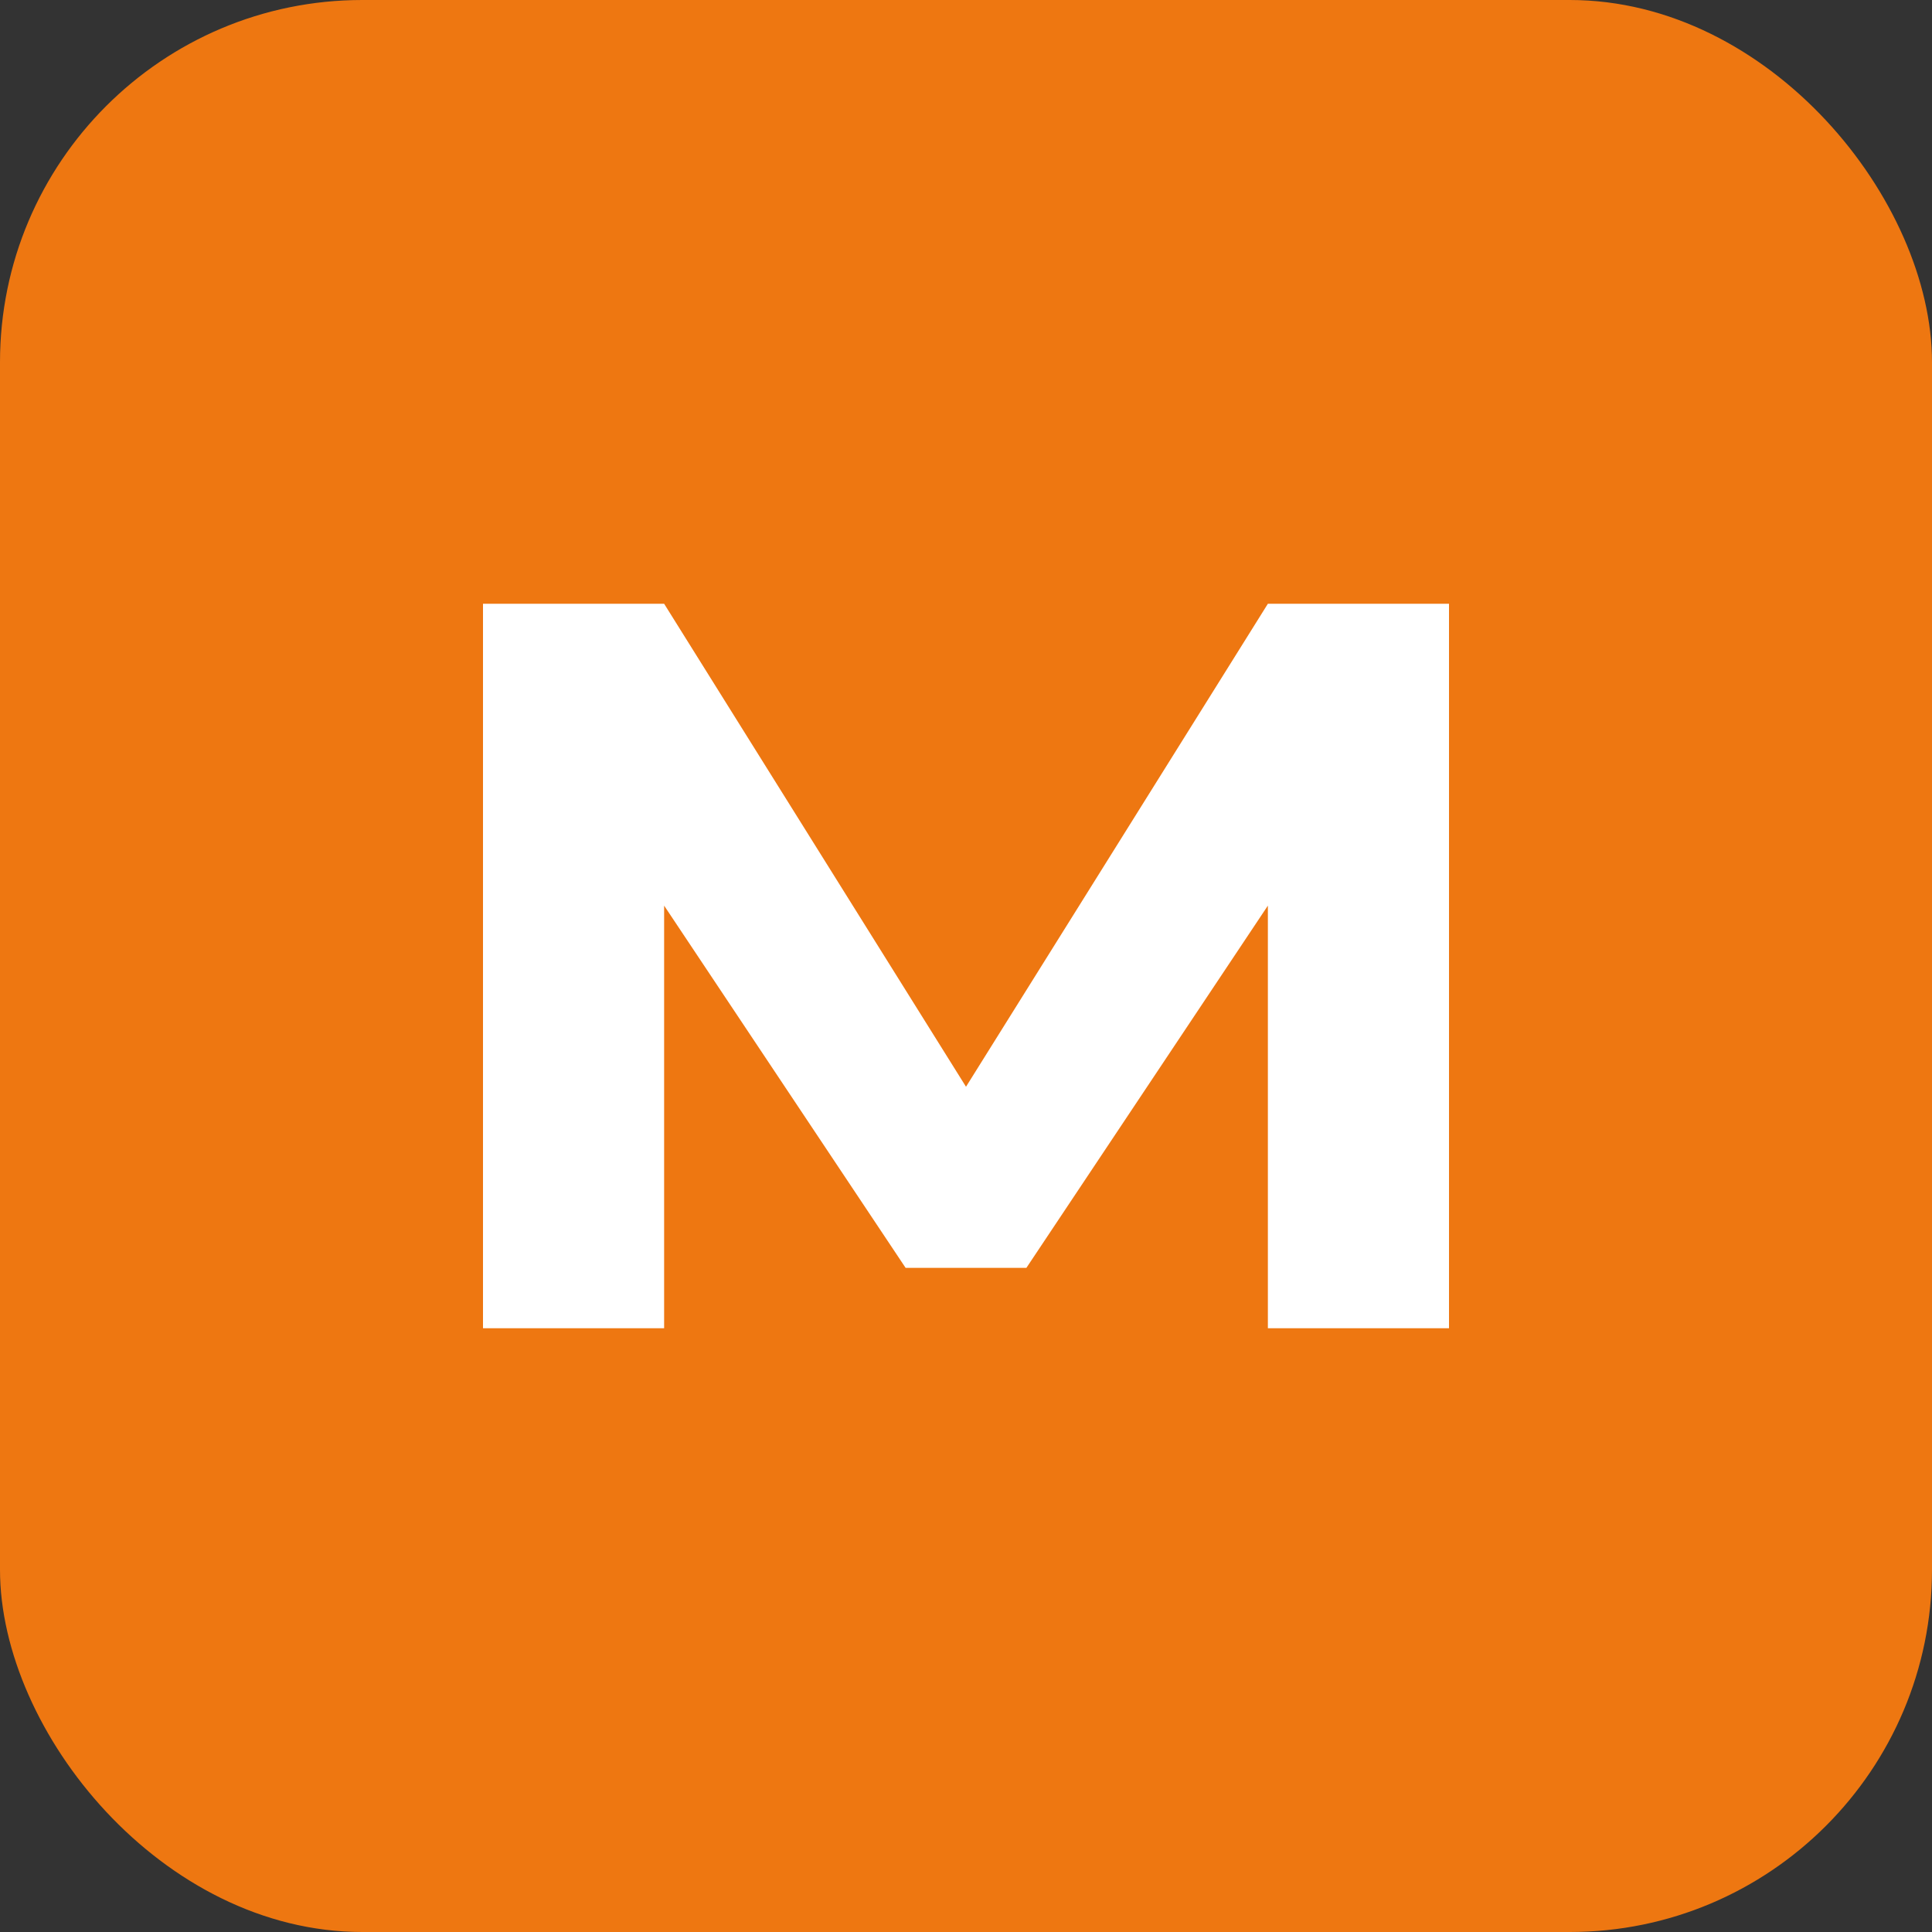 <svg xmlns="http://www.w3.org/2000/svg" viewBox="0 0 32 32">
  <rect x="0" y="0" width="32" height="32" fill="#333333" stroke="none"/>
  <rect width="32" height="32" rx="6" fill="#ee7711"/>
  <path d="M8 22V10h3l5 8 5-8h3v12h-3v-7l-4 6h-2l-4-6v7H8z" fill="white"/>
</svg>
